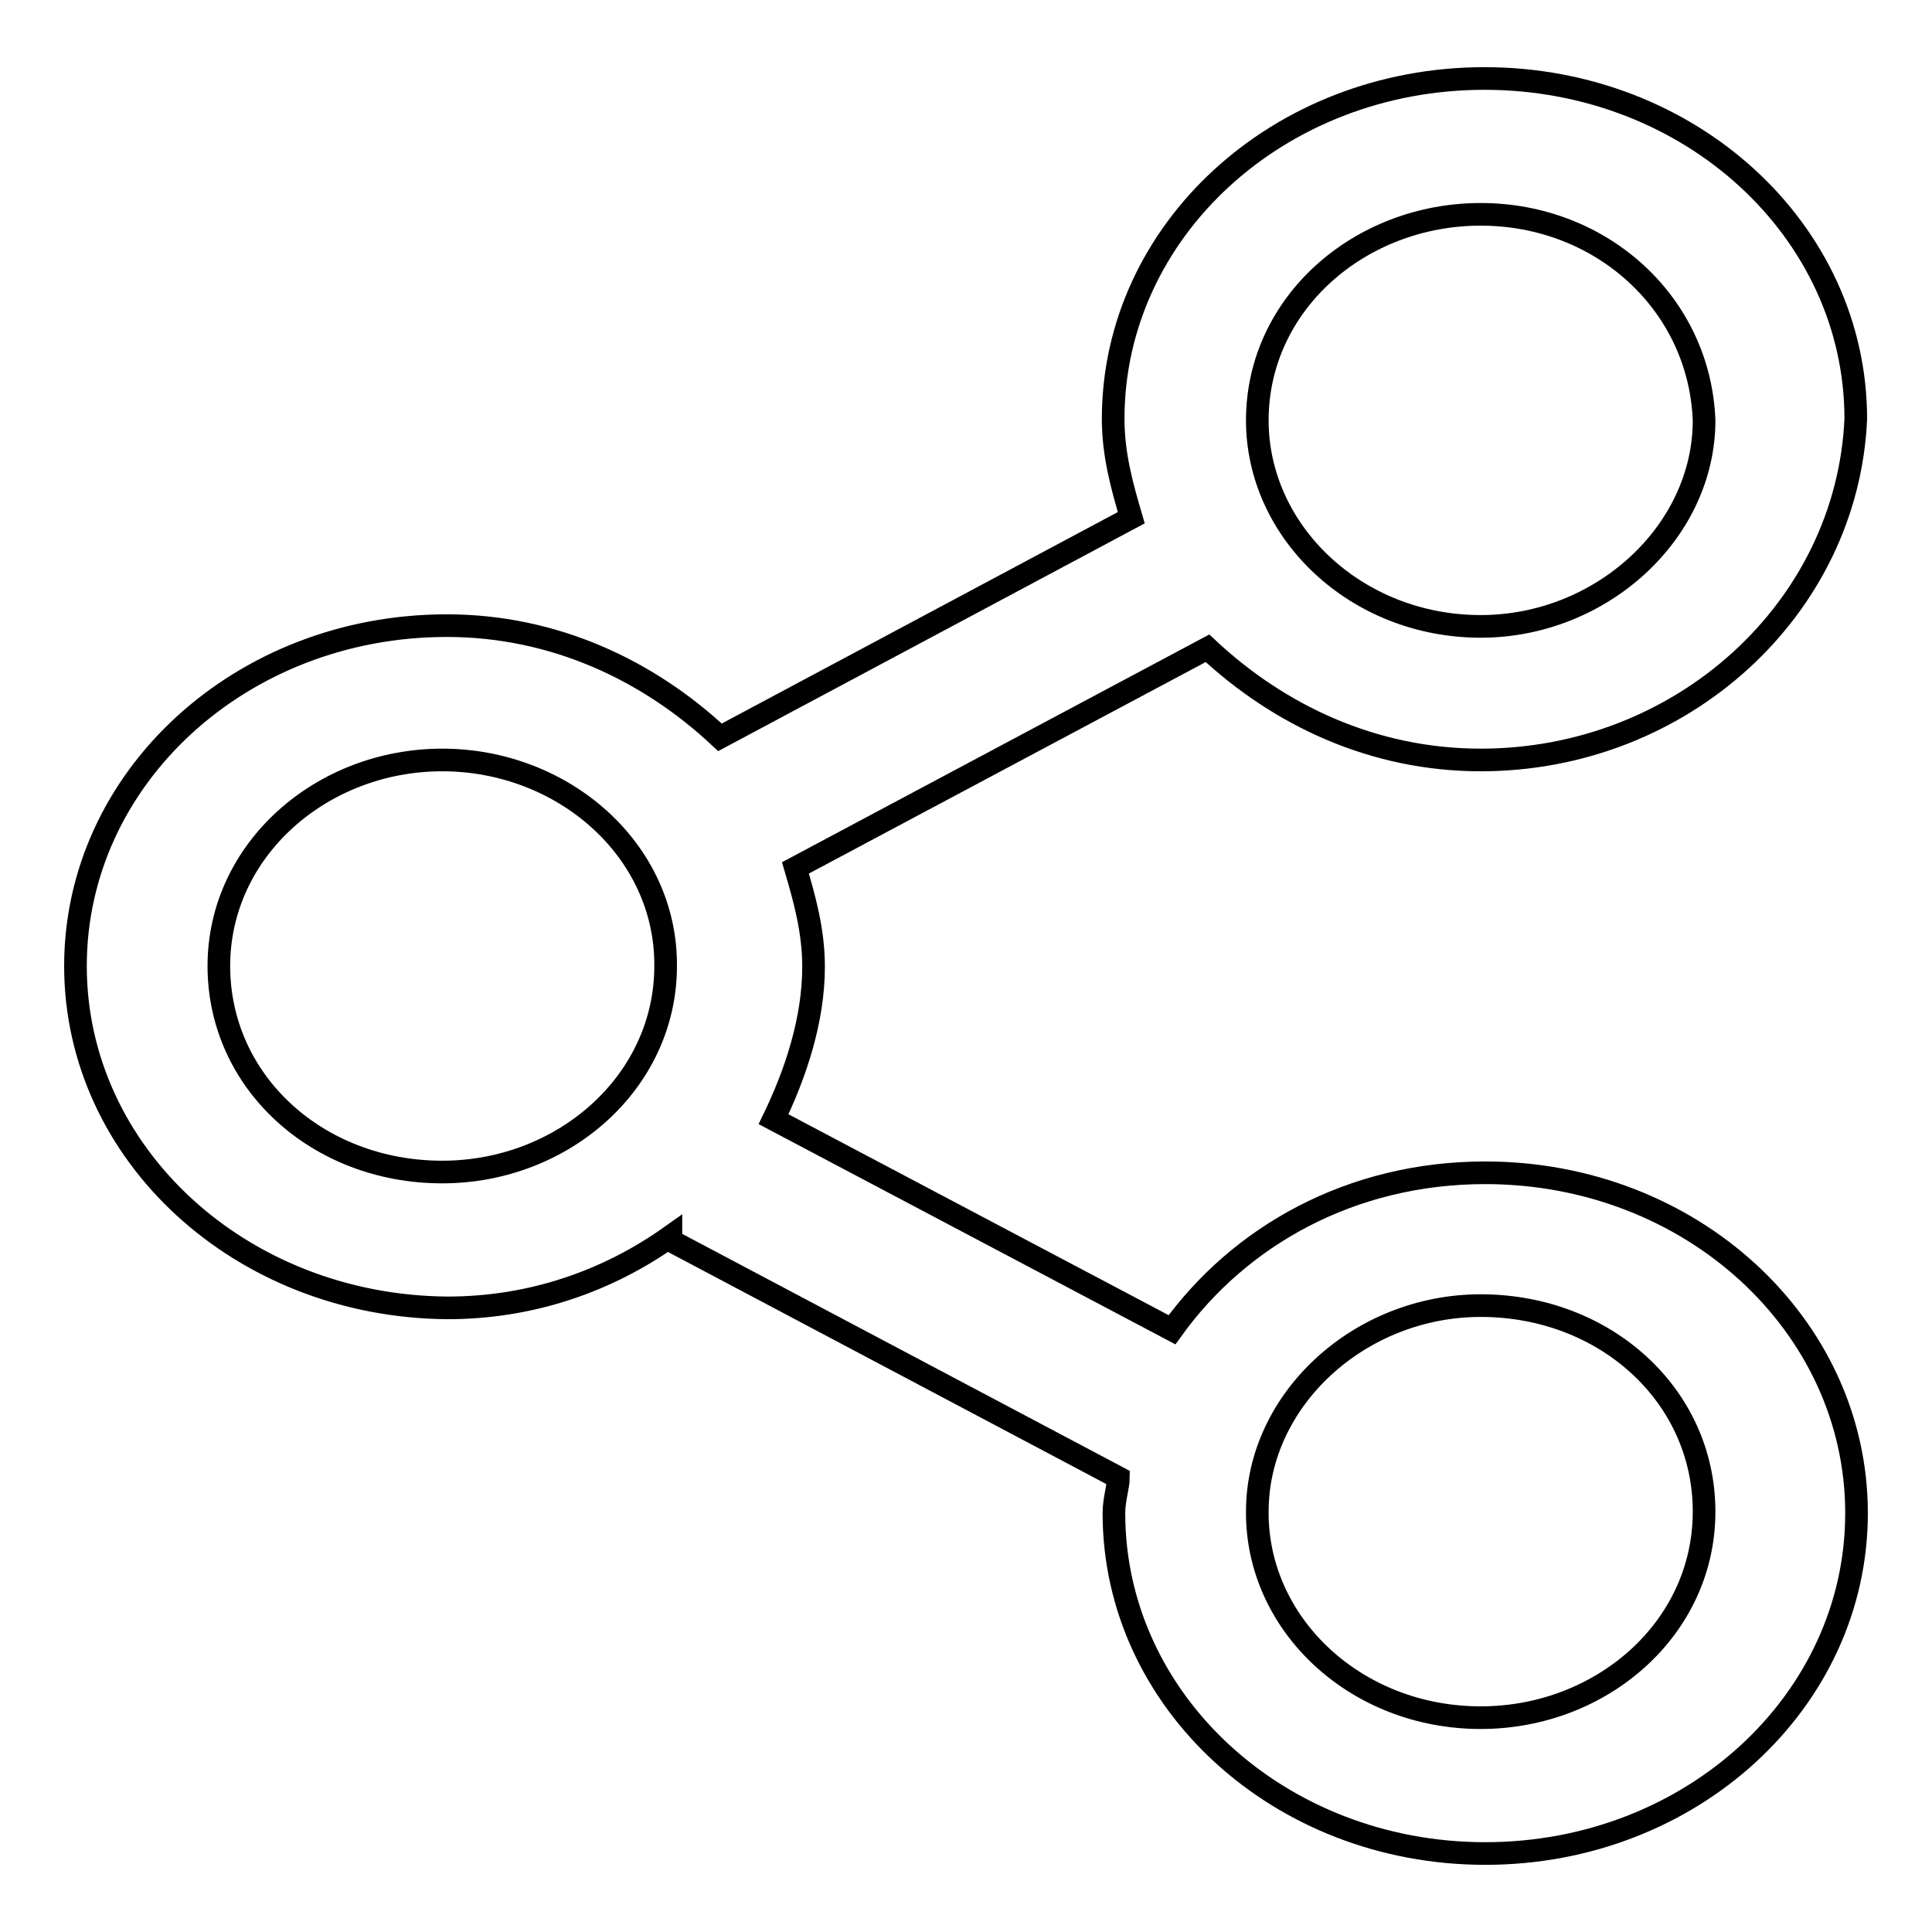 <?xml version="1.0" encoding="utf-8"?>
<!-- Svg Vector Icons : http://www.onlinewebfonts.com/icon -->
<!DOCTYPE svg PUBLIC "-//W3C//DTD SVG 1.1//EN" "http://www.w3.org/Graphics/SVG/1.1/DTD/svg11.dtd">
<svg version="1.1" xmlns="http://www.w3.org/2000/svg" xmlns:xlink="http://www.w3.org/1999/xlink" x="0px" y="0px" viewBox="0 0 256 256" enable-background="new 0 0 256 256" xml:space="preserve">
<g><g><path stroke-width="3" fill-opacity="0" stroke="#000000"  d="M196.2,100.7c-14.2,0-26.7-5.9-36.2-14.8l-54.6,29.1c1.2,4.1,2.4,8.3,2.4,13.1c0,7.1-2.4,14.2-5.3,20.2l52.8,27.9c8.9-12.4,23.7-20.8,41.5-20.8c27.3,0,49.2,20.2,49.2,45.1c0,24.9-21.9,45.1-49.2,45.1s-49.2-20.2-49.2-45.1c0-1.8,0.6-3.6,0.6-4.7l-59.3-31.4v-0.6c-8.3,5.9-18.4,9.5-29.6,9.5C31.9,173.1,10,152.9,10,128c0-24.9,21.9-45.1,49.2-45.1c14.2,0,26.7,5.9,36.2,14.8l54.5-29.1c-1.2-4.1-2.4-8.3-2.4-13.1c0-24.9,21.9-45.1,49.2-45.1c27.3,0,49.2,20.2,49.2,45.1C244.8,80.6,222.9,100.7,196.2,100.7L196.2,100.7z M196.2,227.6c16,0,29.6-11.8,29.6-27.3c0-15.4-13.1-27.3-29.6-27.3c-16,0-29.6,12.4-29.6,27.3C166.5,215.2,179.6,227.6,196.2,227.6L196.2,227.6z M58.6,100.7c-16,0-29.6,11.9-29.6,27.3c0,15.4,13.1,27.3,29.6,27.3c16,0,29.6-11.9,29.6-27.3C88.3,112.6,74.6,100.7,58.6,100.7L58.6,100.7z M196.2,28.4c-16,0-29.6,11.8-29.6,27.3c0,14.8,13.1,27.3,29.6,27.3c16,0,29.6-12.5,29.6-27.3C225.2,40.2,212.2,28.4,196.2,28.4L196.2,28.4z"/></g></g>
</svg>
